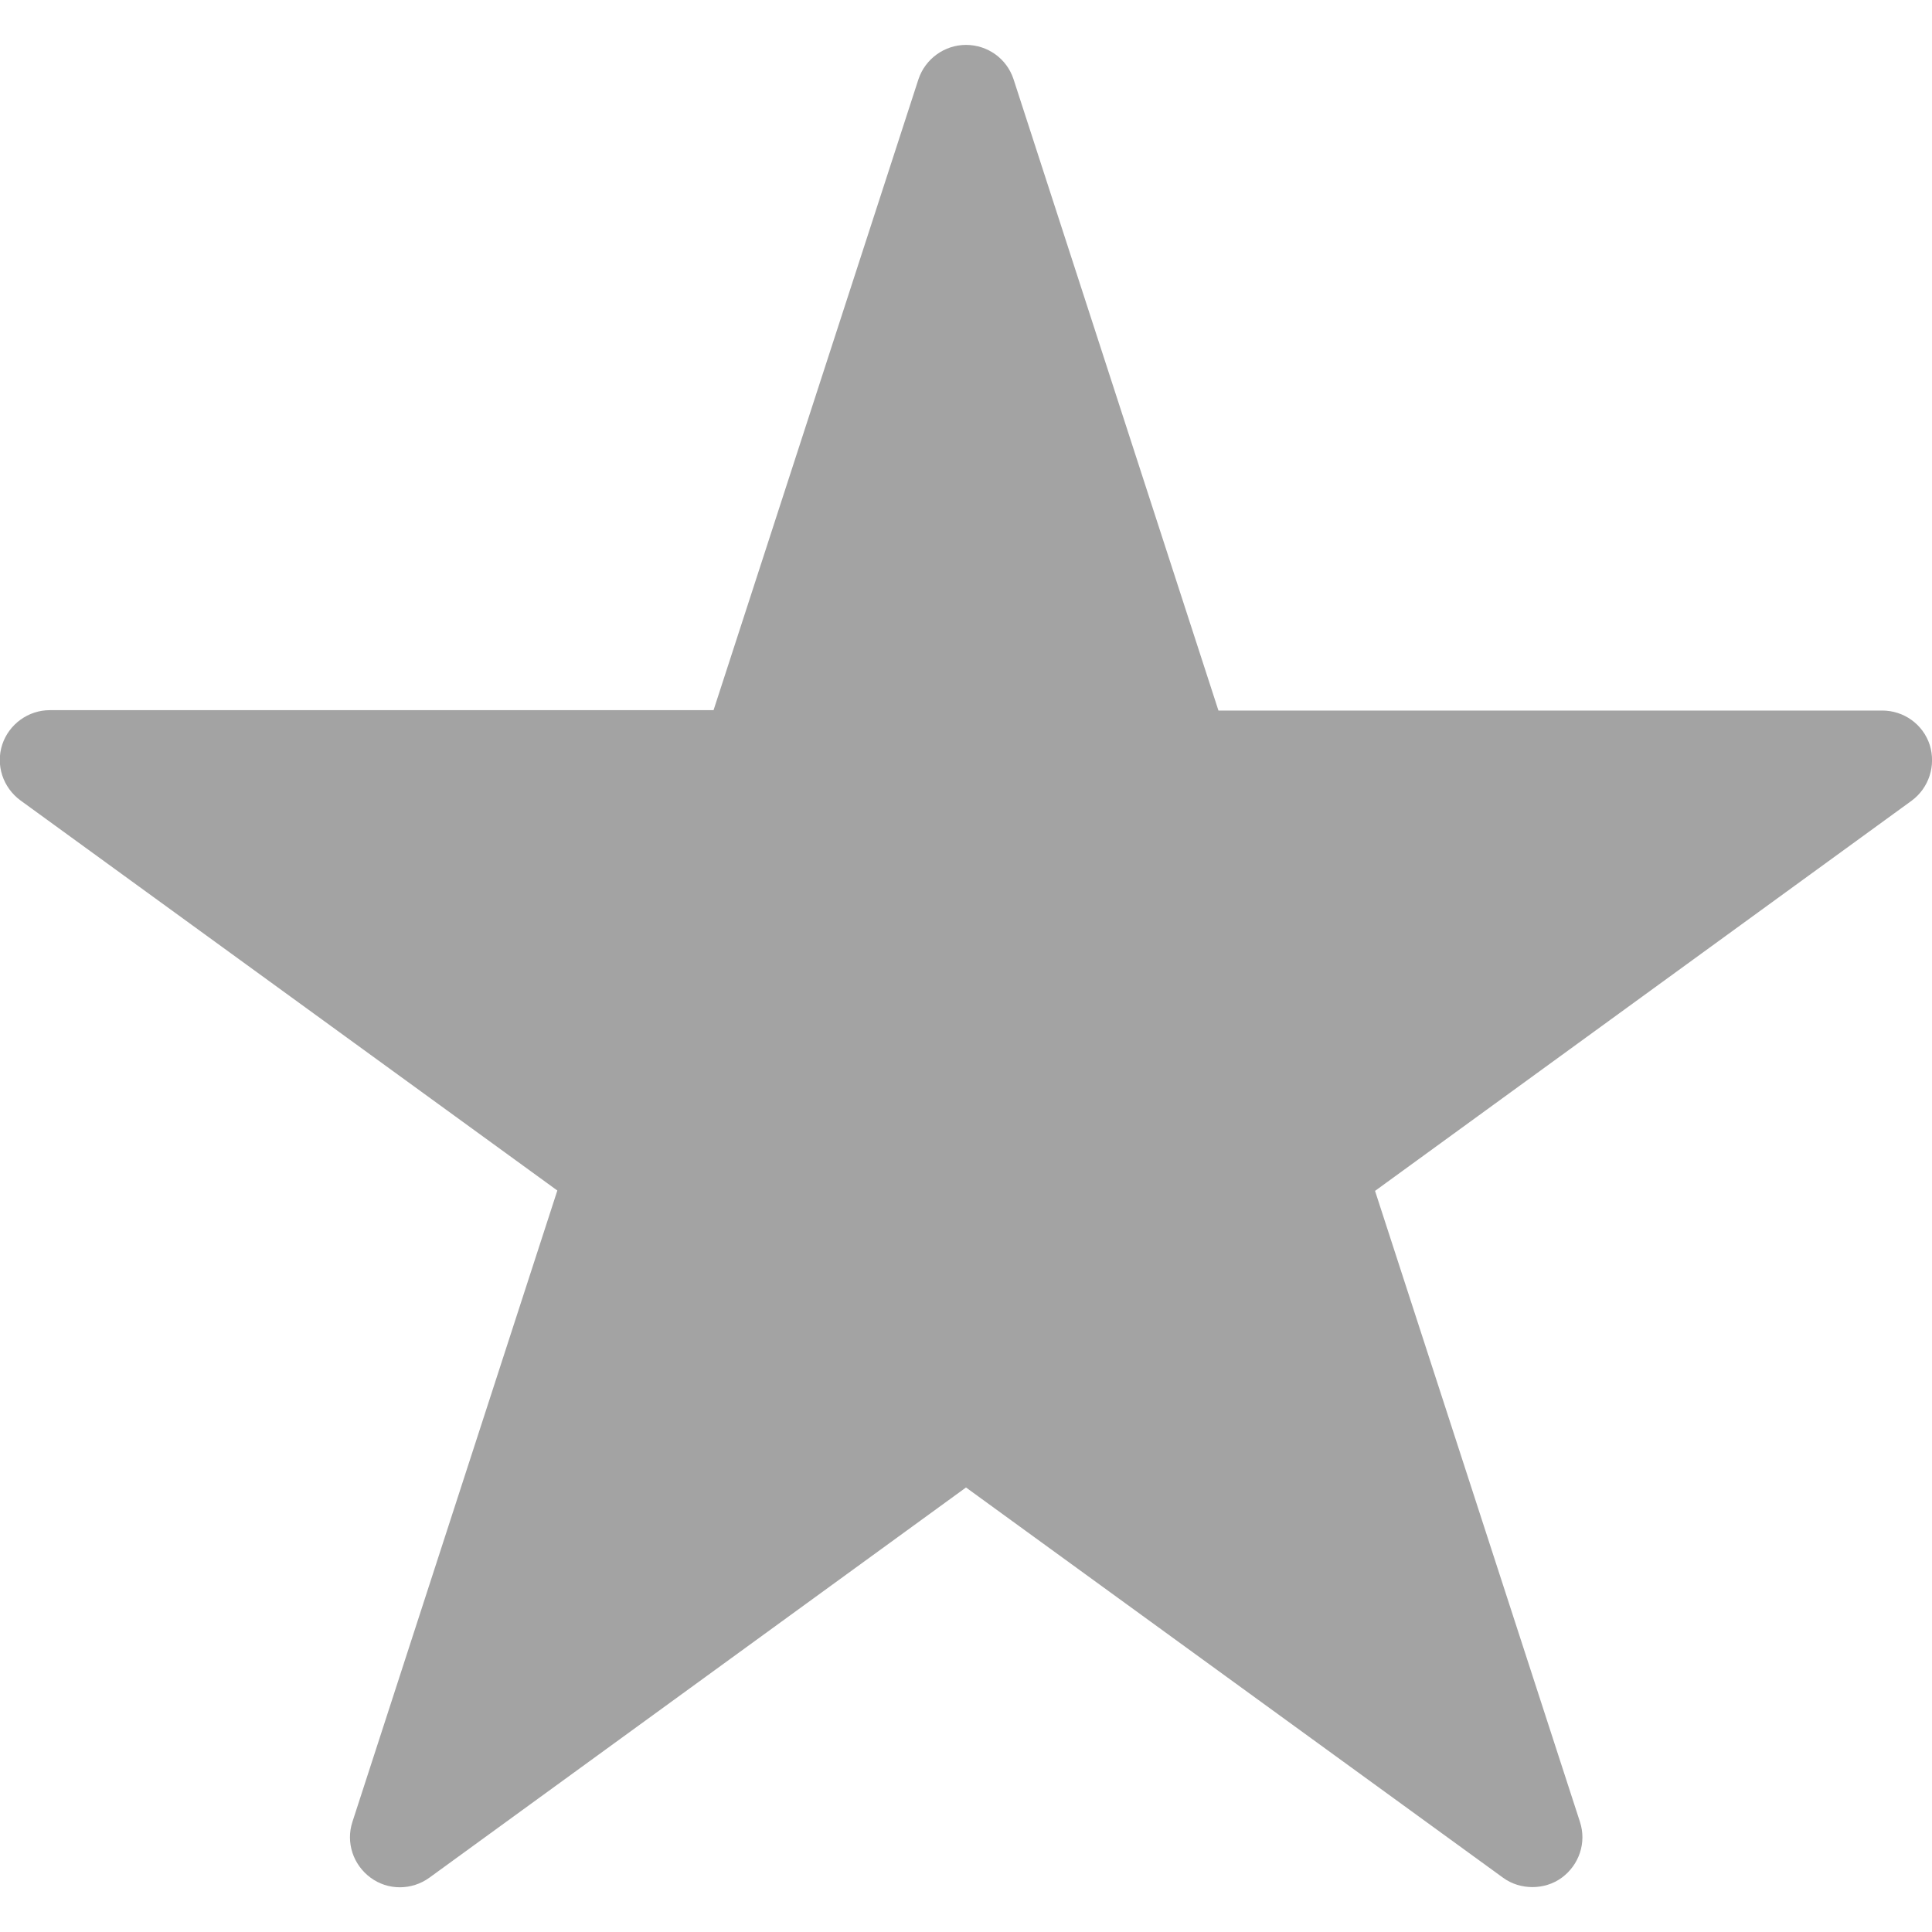 <svg xmlns="http://www.w3.org/2000/svg" xmlns:xlink="http://www.w3.org/1999/xlink" id="Capa_1" x="0px" y="0px" viewBox="0 0 512 512" style="enable-background:new 0 0 512 512;" xml:space="preserve"><style type="text/css">	.st0{fill:#A3A3A3;}</style><g>	<path class="st0" d="M511.4,197.4c-1.8-5.5-6.9-9.1-12.6-9.1H322.9L268.6,21c-1.8-5.5-6.9-9.1-12.6-9.1c-5.7,0-10.8,3.7-12.6,9.1  l-54.3,167.2H13.2c-5.7,0-10.8,3.7-12.6,9.1c-1.8,5.5,0.2,11.4,4.8,14.8l142.3,103.4L93.4,482.8c-1.8,5.5,0.2,11.4,4.8,14.8  c4.6,3.4,10.9,3.4,15.6,0L256,394.2l142.3,103.4c2.3,1.7,5.1,2.5,7.8,2.5c2.7,0,5.5-0.8,7.8-2.5c4.6-3.4,6.6-9.3,4.8-14.8  l-54.3-167.2l142.2-103.4C511.2,208.8,513.1,202.9,511.4,197.4z"></path></g></svg>